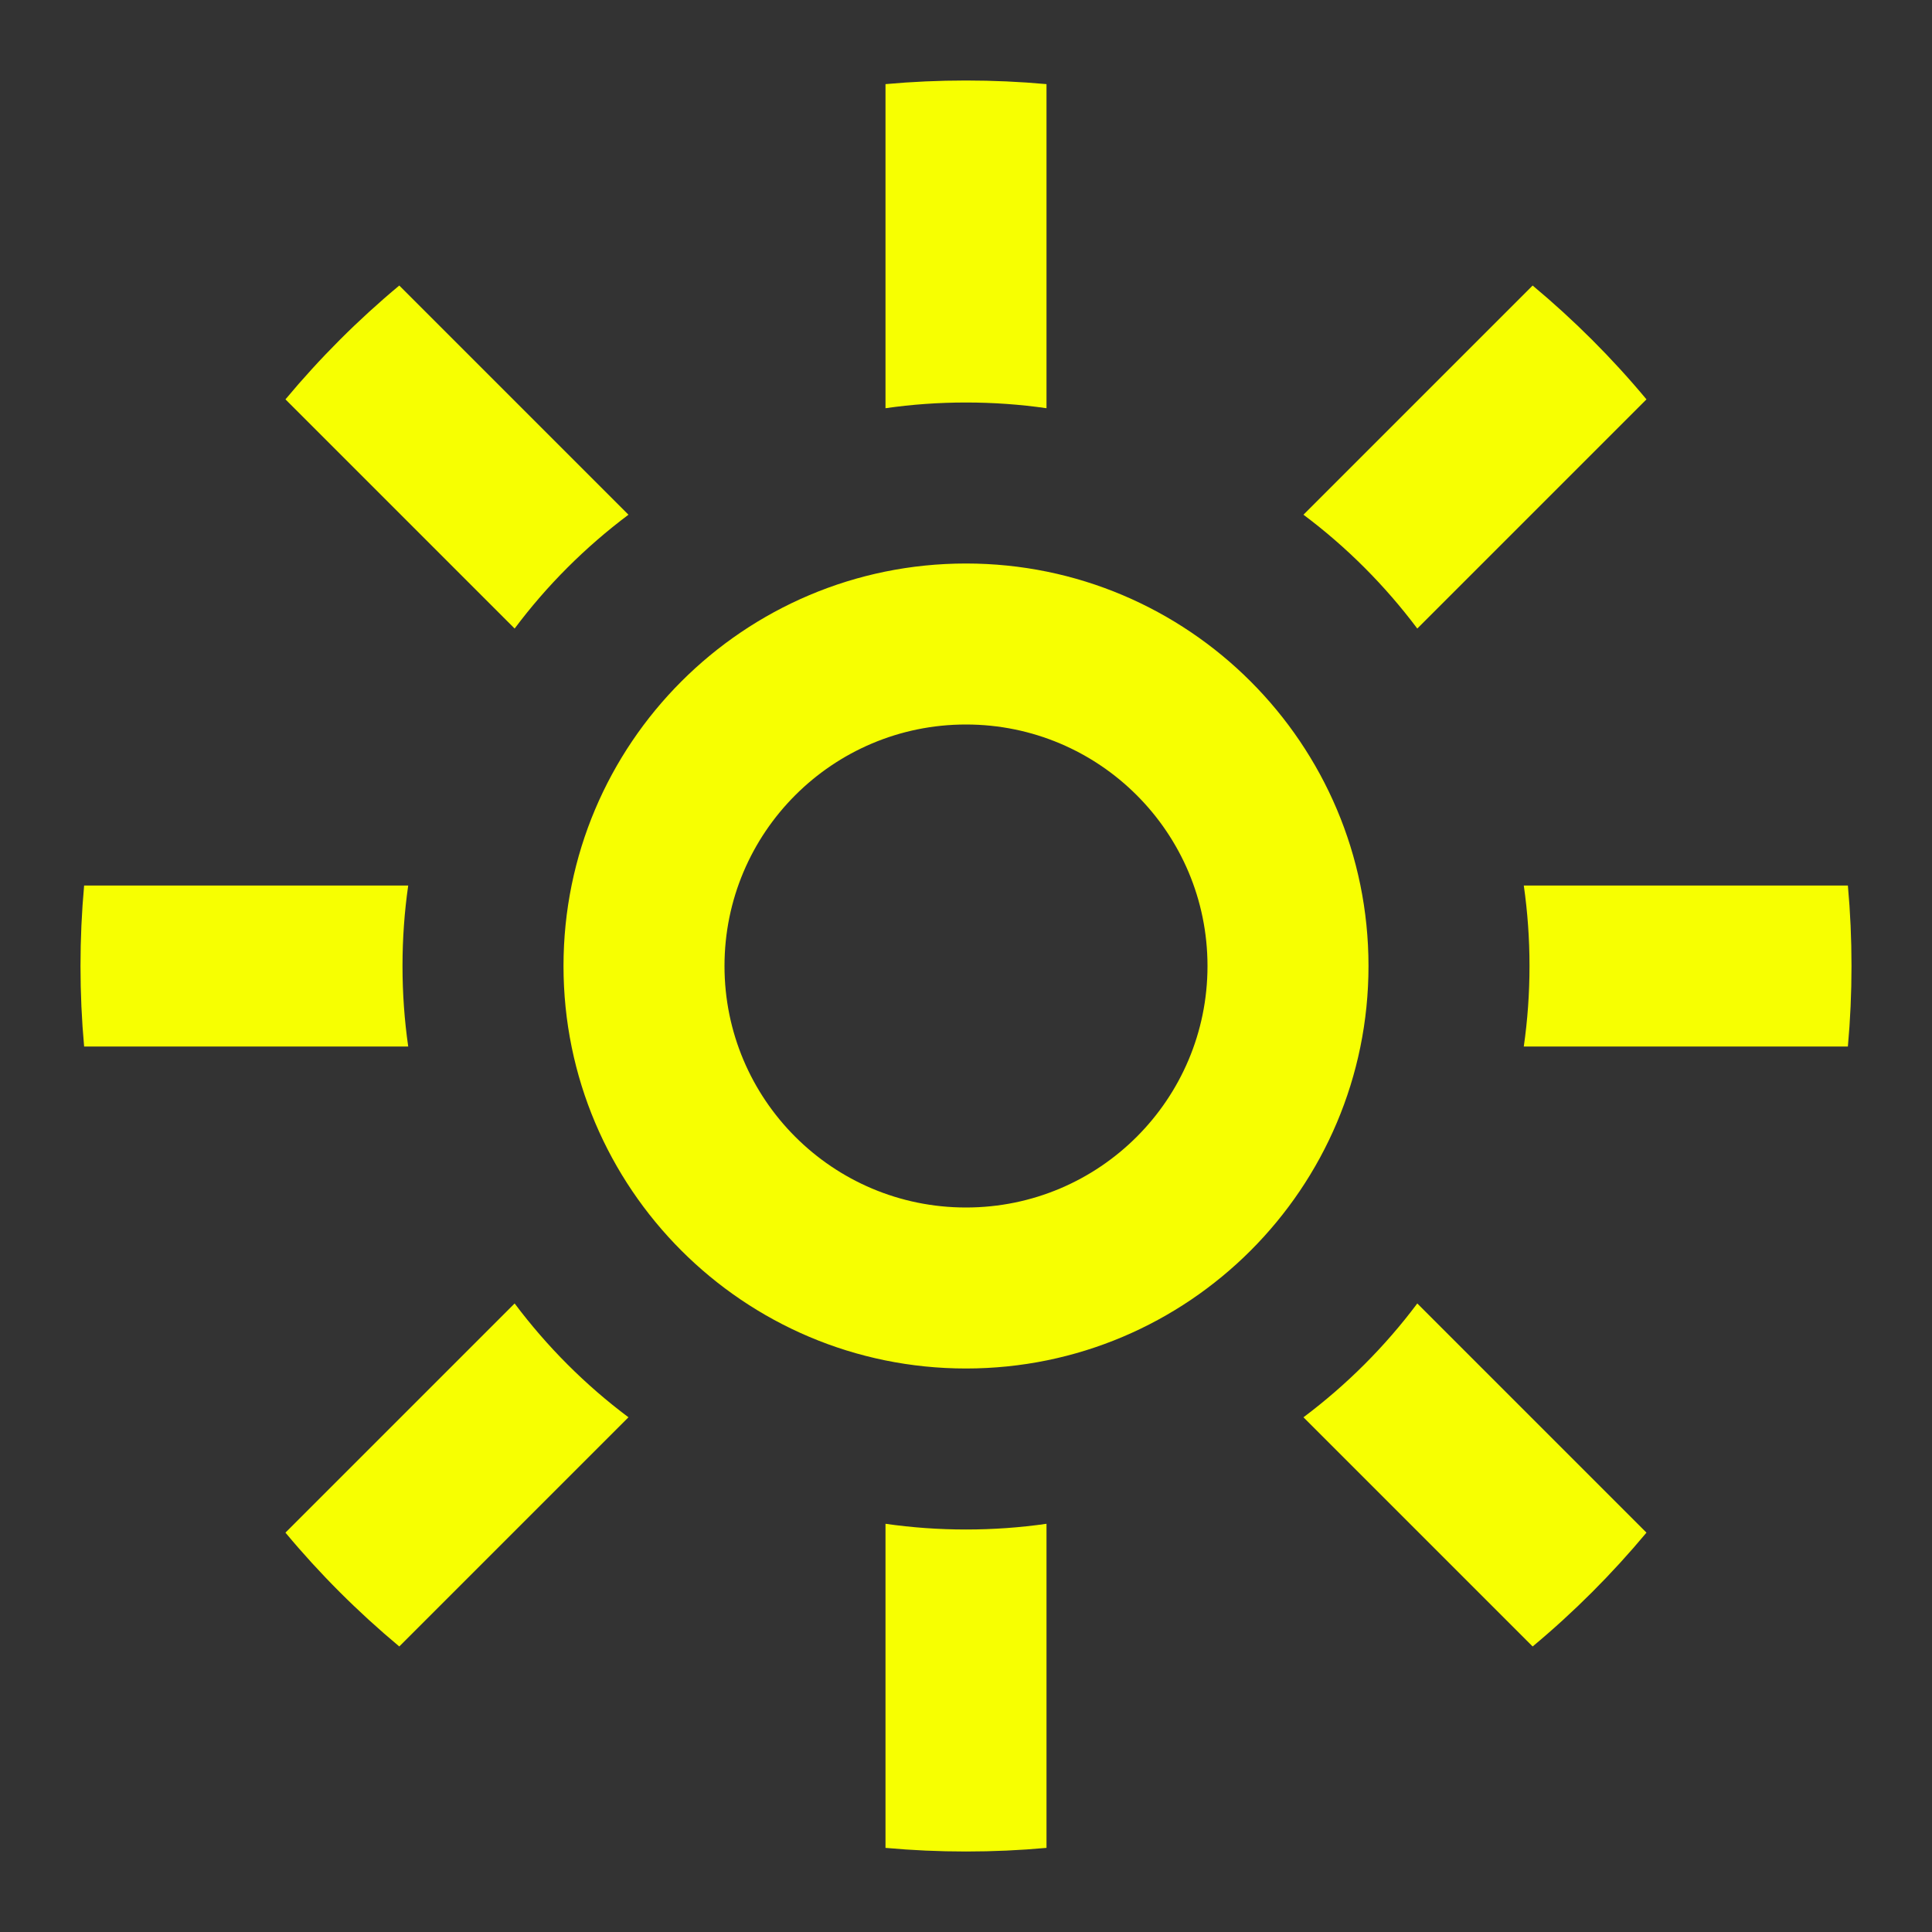 <svg height="24" viewBox="0 0 24 24" width="24" fill="#f7ff01"  xmlns="http://www.w3.org/2000/svg"><rect x="0" y="0" width="24" height="24" fill="#333333" stroke="none"/><path d="m12 17c-2.761 0-5-2.239-5-5 0-2.761 2.239-5 5-5 2.761 0 5 2.239 5 5 0 2.761-2.239 5-5 5zm0-2c1.657 0 3-1.343 3-3s-1.343-3-3-3-3 1.343-3 3 1.343 3 3 3zm1-9.929c-.327-.047-.66-.071-1-.071s-.673.024-1 .071v-4.026c.329-.03.663-.045 1-.045s.671.015 1 .045zm0 13.858v4.026c-.329.03-.663.045-1 .045s-.671-.015-1-.045v-4.026c.327.047.66.071 1 .071s.673-.024 1-.071zm5.929-7.929h4.026c.03.329.045.663.045 1s-.015.671-.045 1h-4.026c.047-.327.071-.66.071-1s-.024-.673-.071-1zm-13.858 0c-.047.327-.071.66-.071 1s.024.673.071 1h-4.026c-.03-.329-.045-.663-.045-1s.015-.671.045-1zm11.121-4.606 2.847-2.847c.513.428.987.901 1.414 1.414l-2.847 2.847c-.402-.536-.878-1.013-1.414-1.414zm-9.799 1.414-2.847-2.847c.428-.513.901-.987 1.414-1.414l2.847 2.847c-.536.402-1.013.878-1.414 1.414zm11.213 8.384 2.847 2.847c-.428.513-.901.987-1.414 1.414l-2.847-2.847c.536-.402 1.013-.878 1.414-1.414zm-9.799 1.414-2.847 2.847c-.513-.428-.987-.901-1.414-1.414l2.847-2.847c.402.536.878 1.013 1.414 1.414z" fill-rule="evenodd"/></svg>